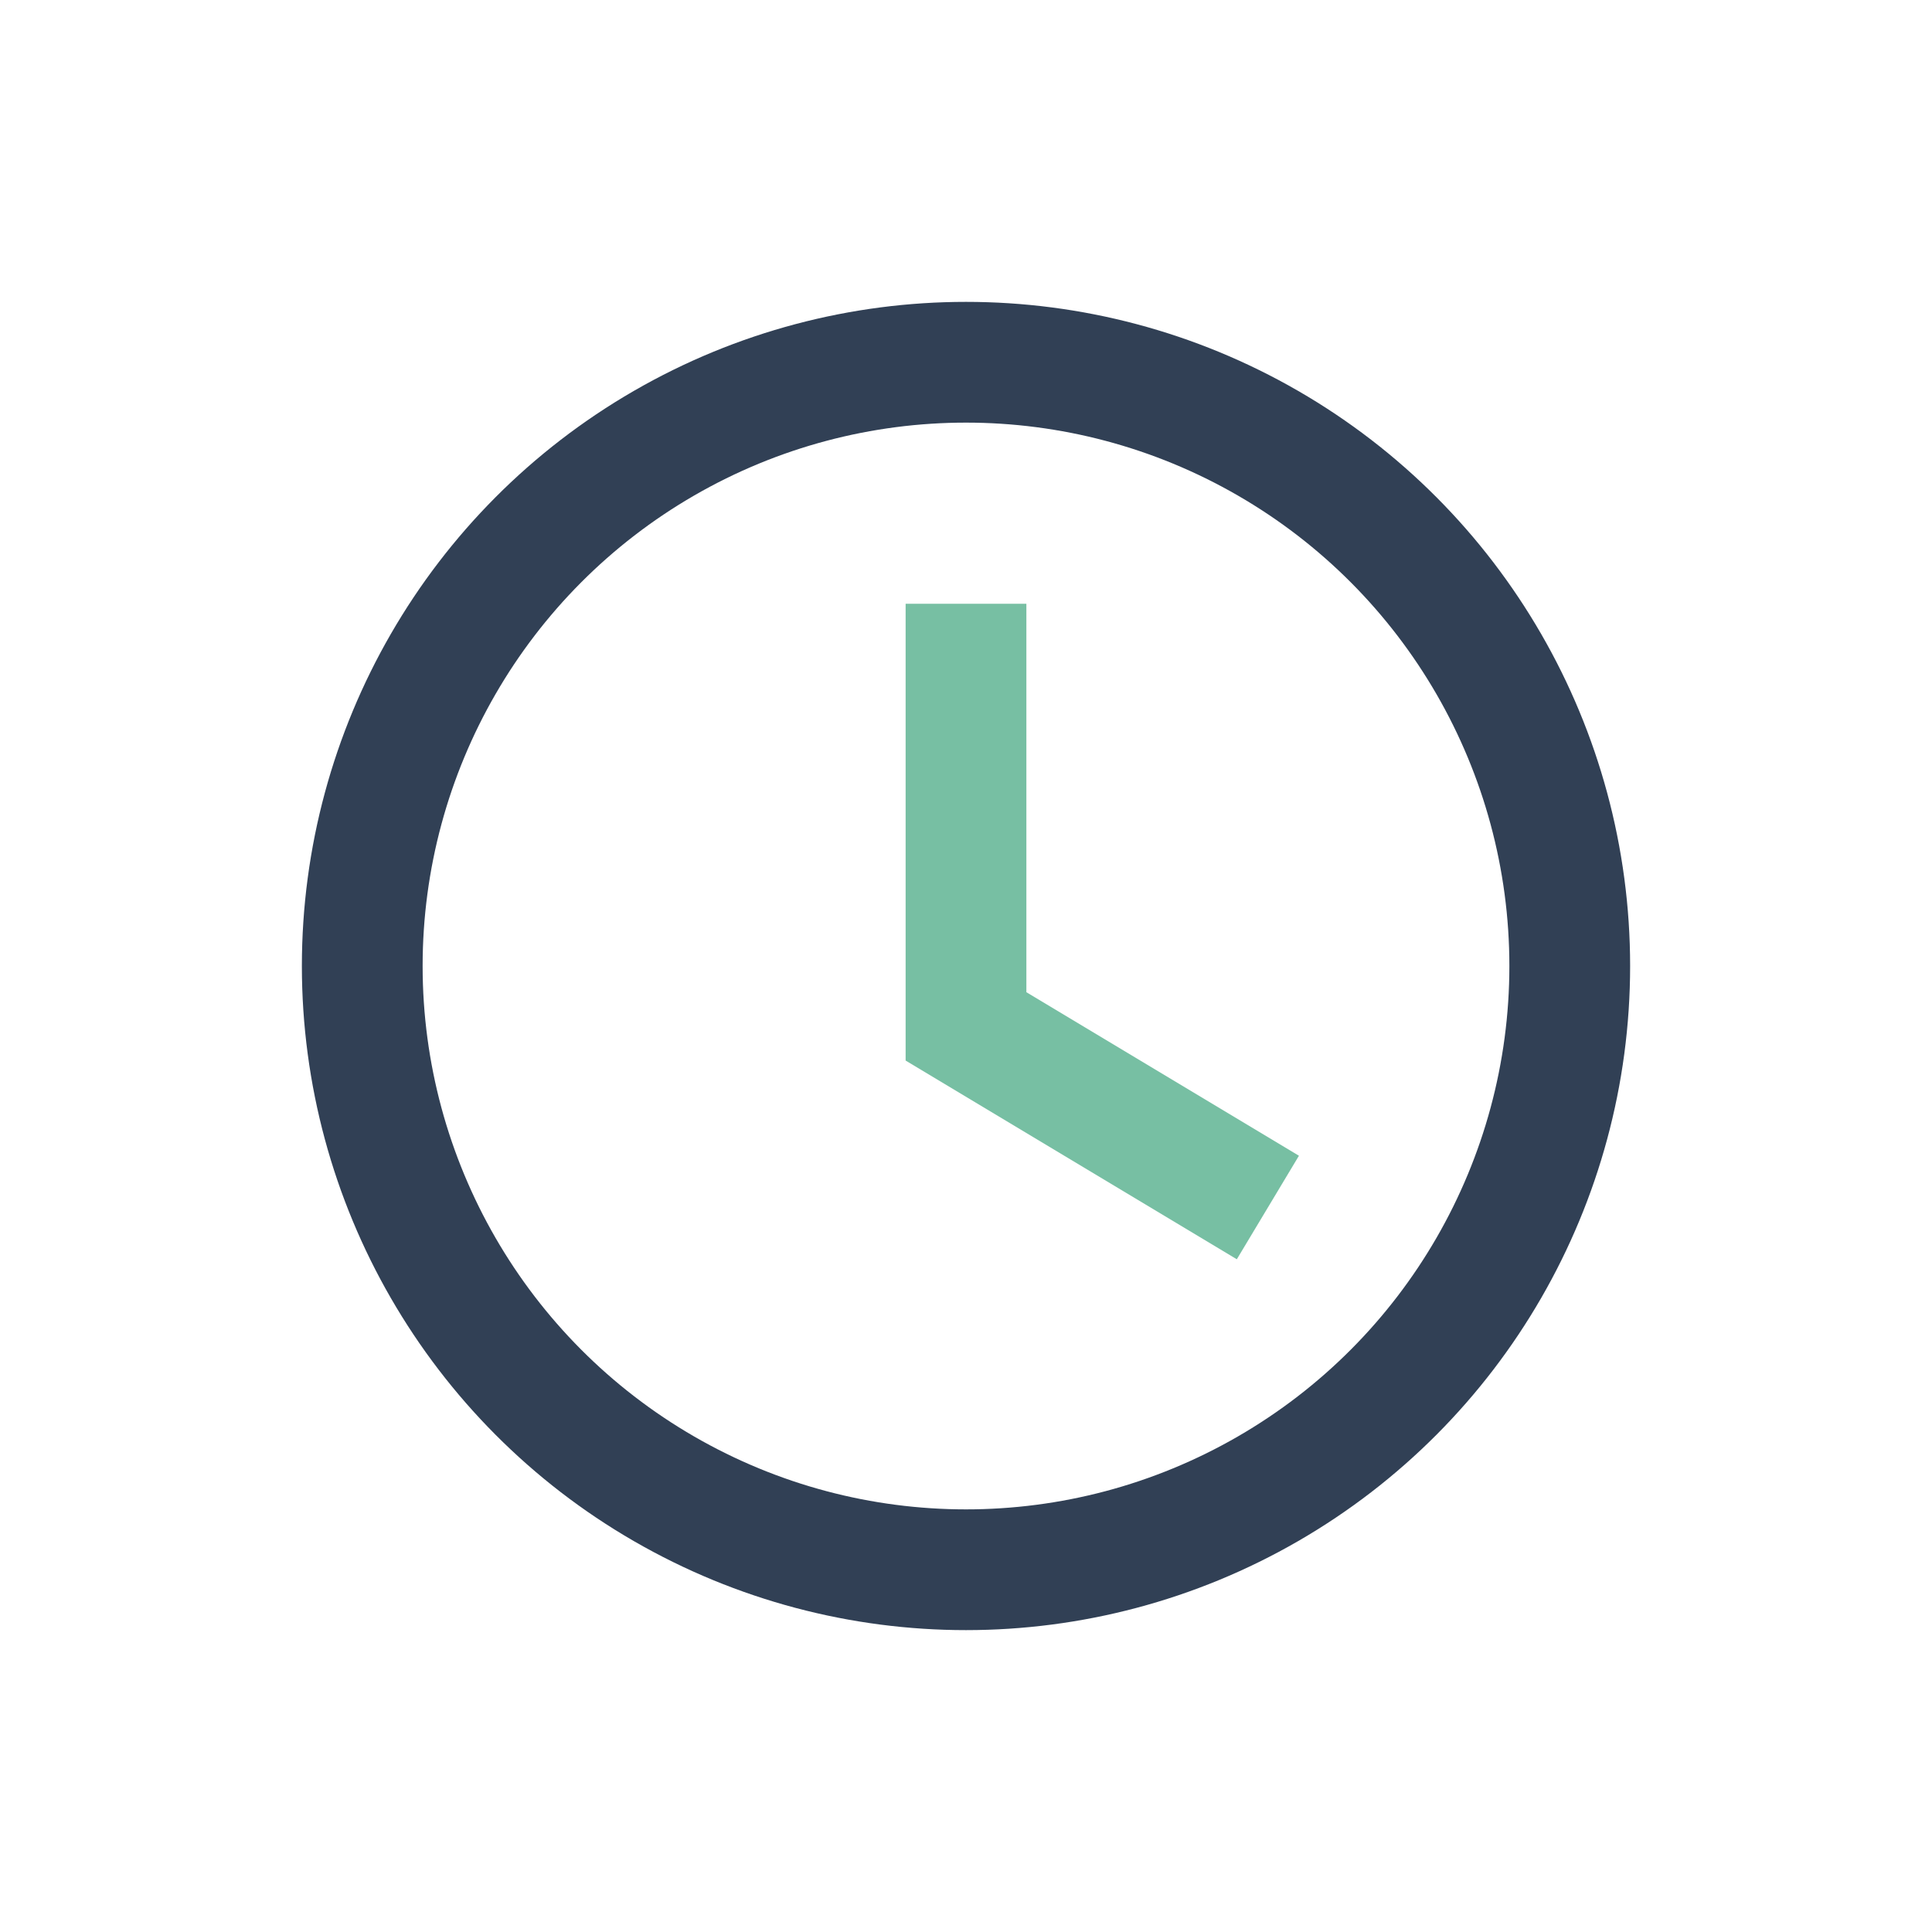<?xml version="1.0" encoding="UTF-8"?>
<svg xmlns="http://www.w3.org/2000/svg" width="32" height="32" viewBox="0 0 32 32"><circle cx="16" cy="16" r="10" fill="none" stroke="#314055" stroke-width="2"/><path d="M16 10v7l5 3" stroke="#77BFA3" stroke-width="2" fill="none"/></svg>